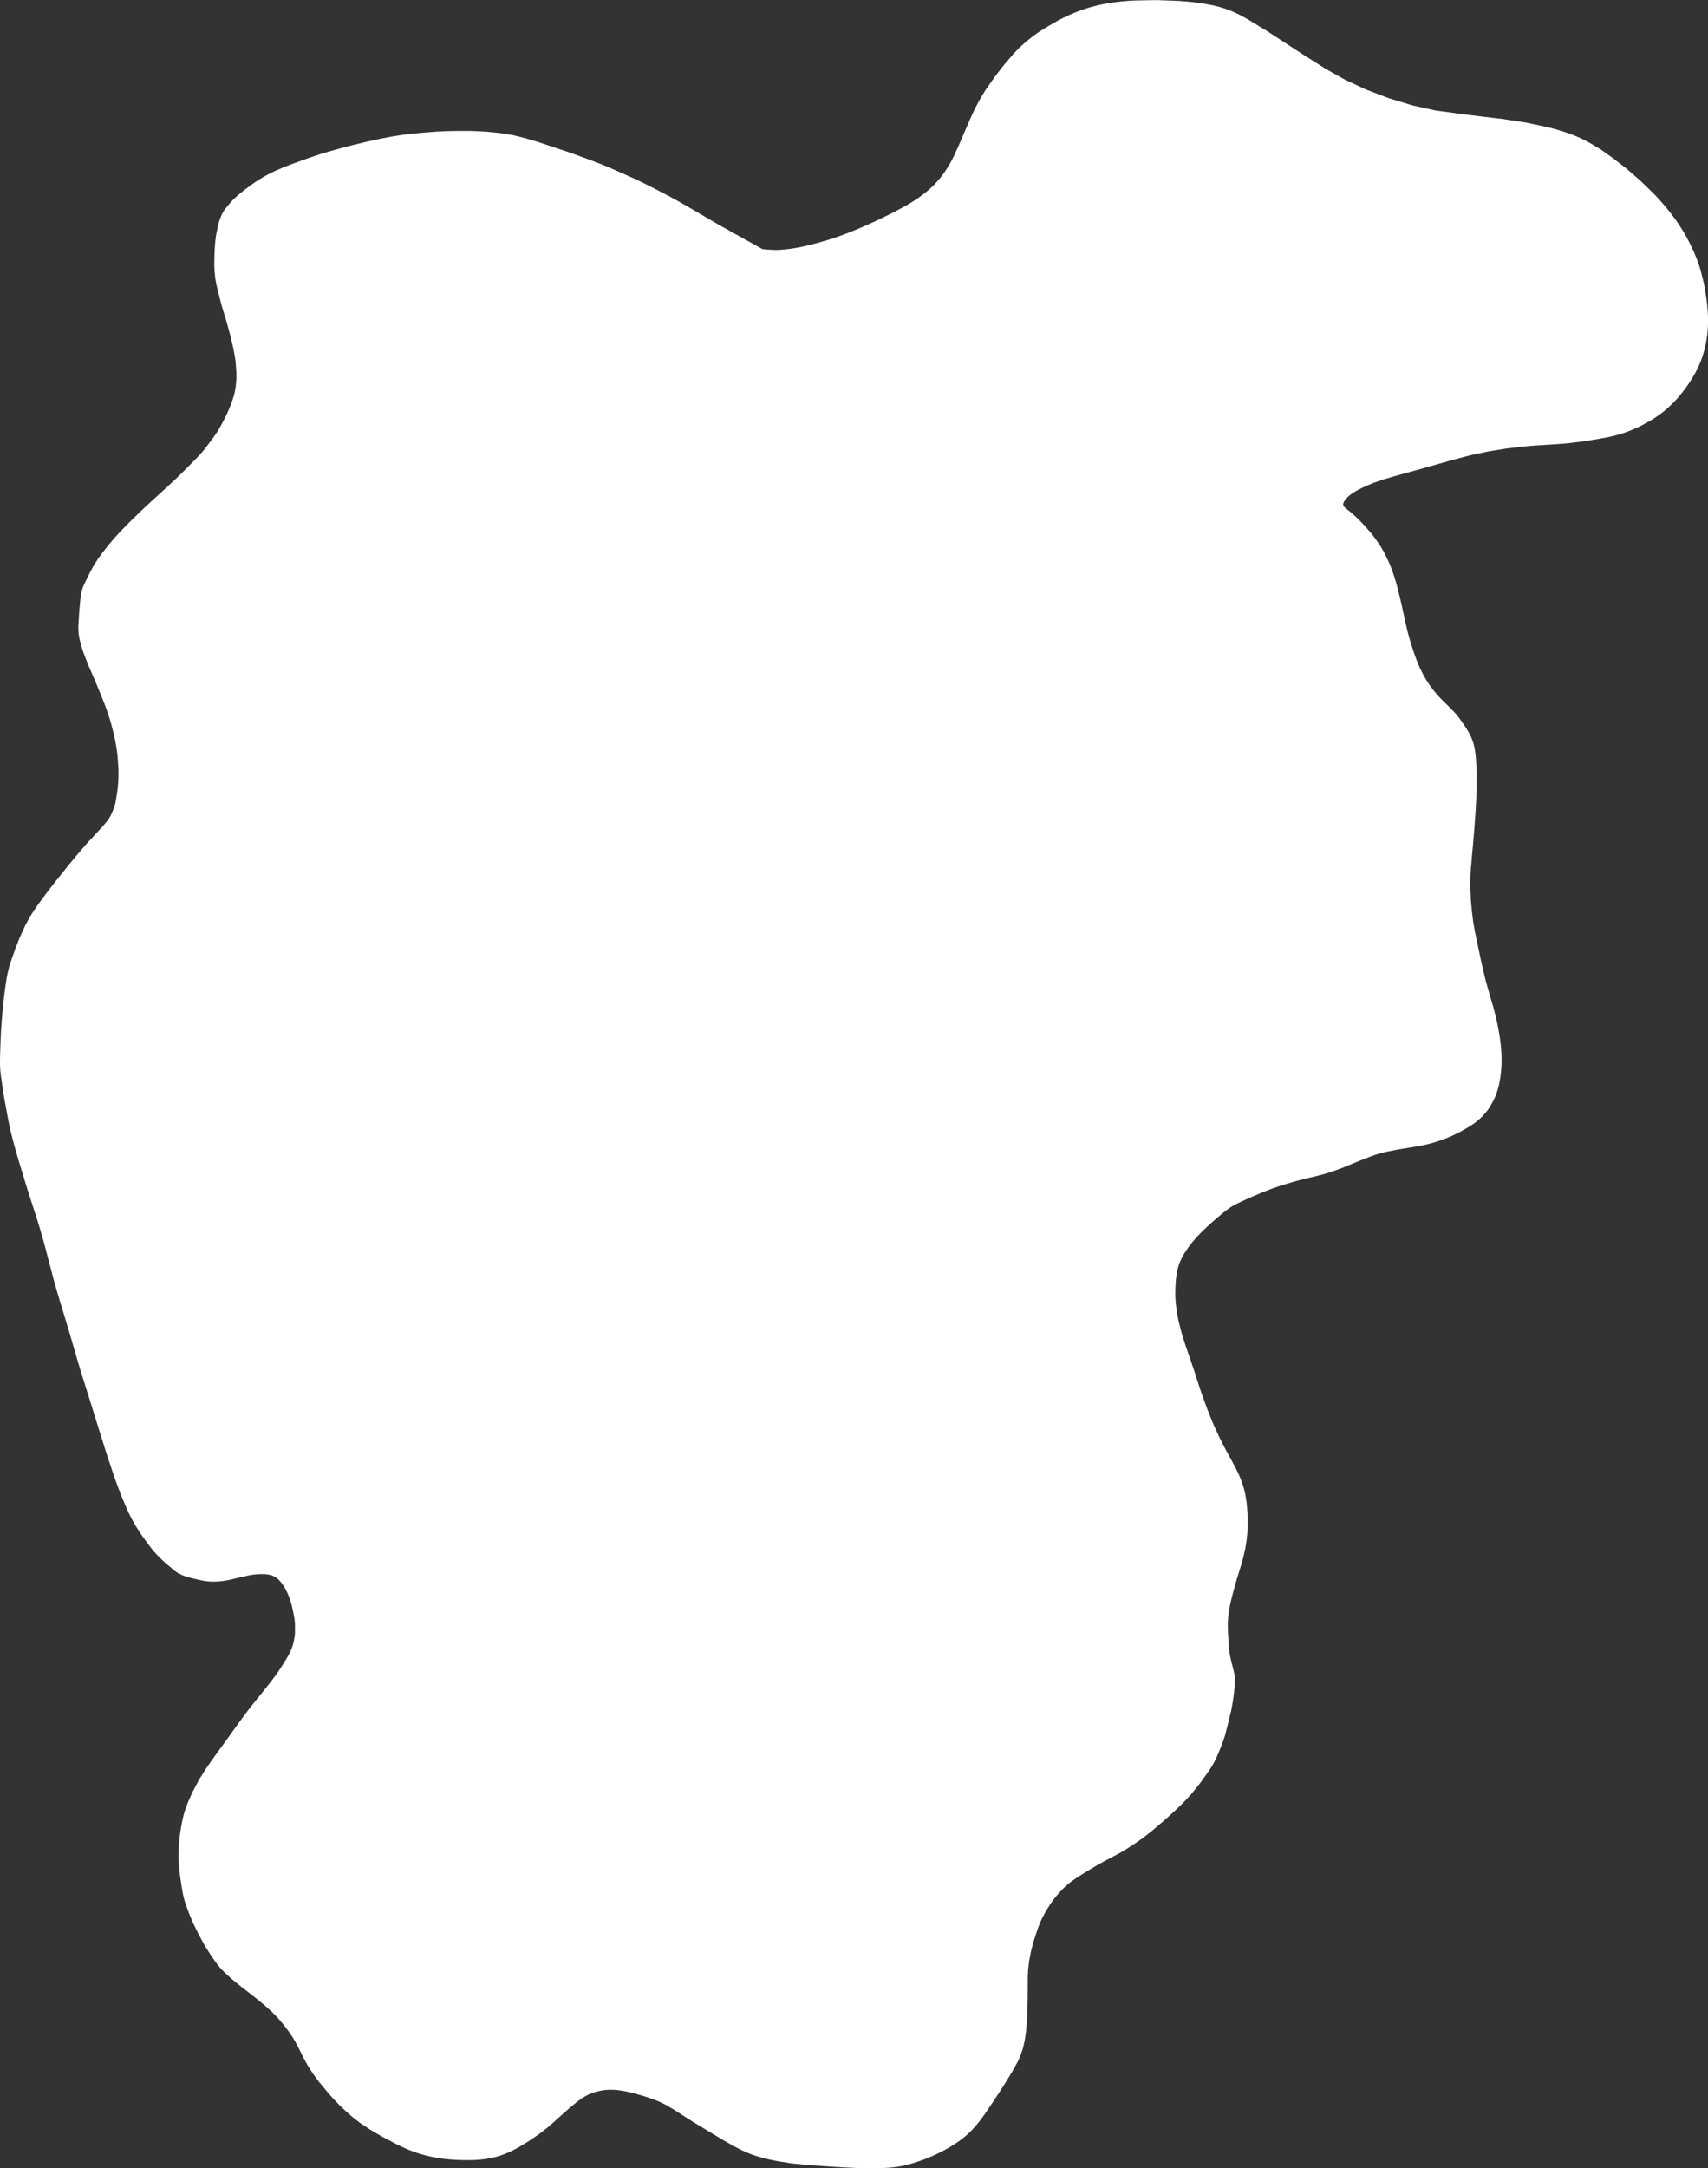 <?xml version="1.0" encoding="UTF-8"?> <svg xmlns="http://www.w3.org/2000/svg" xmlns:xlink="http://www.w3.org/1999/xlink" id="Layer_1" data-name="Layer 1" viewBox="0 0 1012.06 1283.81"><rect x="0" y="0" width="1012.06" height="1283.81" fill="#333333" stroke="none"/> <defs> <style>.cls-1{fill:none;}.cls-2{clip-path:url(#clip-path);}.cls-3{fill:#fff;}</style> <clipPath id="clip-path" transform="translate(-33.94 -12.72)"> <rect class="cls-1" x="33.69" y="12.46" width="1012.62" height="1284.31"></rect> </clipPath> </defs> <g class="cls-2"> <path class="cls-3" d="M1046,199.87a80.94,80.94,0,0,1-.18,8.24,68.09,68.09,0,0,1-2.16,12.51,58.57,58.57,0,0,1-5.09,12.67,80.15,80.15,0,0,1-6.89,10.6,72.37,72.37,0,0,1-9.43,10.29c-.92.84-1.9,1.63-2.86,2.43-1.52,1.25-3.13,2.35-4.76,3.44-2.44,1.64-5.07,3-7.66,4.43a77,77,0,0,1-19.26,6.89c-2.07.46-4.16.8-6.25,1.18-1.61.29-3.21.55-4.83.8-2,.32-4.08.69-6.14.94l-7.66.89c-1.88.22-3.77.32-5.66.47-3.76.29-7.52.5-11.29.72-2,.14-4.05.24-6.06.46-2.65.27-5.3.52-7.95.85-2.43.3-4.89.53-7.31.93l-9,1.47-8.46,1.78c-2.9.62-5.75,1.45-8.62,2.2-5.67,1.48-11.3,3.13-16.94,4.71-5.32,1.5-10.66,3-16,4.45-3.08.86-6.16,1.71-9.21,2.63-1.21.36-2.44.69-3.63,1.11l-4.94,1.69L844.62,300c-1.36.58-2.68,1.18-3.79,1.7l-2,1a37.57,37.57,0,0,0-3.35,2,20.76,20.76,0,0,0-2.9,2.26l-1,1c-.26.32-.52.65-.79,1l-.58,1-.35,1c0,.24,0,.49,0,.74l.56,1.17,1,.9a67.28,67.28,0,0,1,6.45,5.47c2.18,2.12,4.28,4.31,6.27,6.6.88,1,1.73,2,2.56,3,1.53,1.86,2.9,3.84,4.25,5.82.82,1.19,1.54,2.44,2.28,3.67s1.43,2.52,2,3.8a85.31,85.31,0,0,1,4.31,10.31c.88,2.69,1.72,5.39,2.41,8.13q.72,2.81,1.42,5.61c.33,1.28.6,2.58.89,3.87.73,3.25,1.43,6.51,2.13,9.76.29,1.38.62,2.76.93,4.13s.75,3,1.15,4.5c.19.75.39,1.51.59,2.26s.43,1.38.64,2.06c.68,2.15,1.35,4.29,2,6.31,0,.06.05.13.07.2h0c.71,2,1.45,4,2.25,6s1.86,4.16,2.87,6.2c.36.67.72,1.34,1.09,2,.7,1.25,1.46,2.46,2.2,3.58s1.57,2.27,2.4,3.37,1.59,2,2.43,3,1.78,2.05,2.74,3l2.9,2.91c2.06,2,4.15,4.08,6.11,6.23a38.73,38.73,0,0,1,2.7,3.56c1.21,1.69,2.38,3.38,3.49,5.13.79,1.27,1.53,2.58,2.21,3.91.38.74.72,1.49,1,2.26s.47,1.35.7,2c.36,1.22.65,2.45.89,3.7.3,1.43.43,2.86.59,4.32.11,1.05.18,2.1.25,3.16.13,2.45.27,4.89.41,7.34,0,.49,0,1,0,1.5l-.06,4.5c0,1.68,0,3.35-.11,5-.16,3.56-.29,7.12-.53,10.68-.29,4.24-.56,8.48-.92,12.71s-.73,8.7-1.13,13c-.35,3.93-.65,7.86-1,11.79-.06,2.44-.18,4.88-.11,7.31,0,1.32.05,2.65.13,4l.27,4.86c.14,1.47.27,2.94.41,4.41s.32,3,.51,4.46c.15,1.22.25,2.45.46,3.66.31,1.8.63,3.6.94,5.39,1,4.8,2,9.59,3,14.37.63,2.86,1.25,5.71,1.92,8.55l1,4.22c.31,1.35.7,2.68,1.06,4,.62,2.37,1.3,4.73,2,7.09s1.42,4.73,2.06,7.11c.36,1.38.73,2.75,1.09,4.12s.62,2.69.93,4c.54,2.33.91,4.7,1.34,7.05.56,3.06.9,6.16,1.17,9.26a83.55,83.55,0,0,1,.23,8.37,71.6,71.6,0,0,1-.88,9.36c-.14.8-.3,1.61-.46,2.41l-.45,2a38.39,38.39,0,0,1-1.17,3.88,37.8,37.8,0,0,1-2.59,5.73,19.61,19.61,0,0,1-1.13,1.86L916,669.28a36.92,36.92,0,0,1-2.42,3,37.94,37.94,0,0,1-4.47,4.31q-1.41,1.13-2.91,2.13c-1.13.8-2.34,1.48-3.54,2.18-1.73,1-3.51,2-5.31,2.86-1.13.59-2.27,1.14-3.44,1.66-1.9.88-3.87,1.61-5.84,2.34a91.14,91.14,0,0,1-16.37,4.07c-3.18.56-6.37,1-9.56,1.57-1,.16-2.06.39-3.1.58l-3.83.74L850.49,696c-1.16.3-2.3.73-3.44,1.12-4.38,1.64-8.7,3.39-13,5.17s-8.93,3.62-13.54,5c-1,.32-2.08.65-3.13.92-1.42.37-2.83.73-4.25,1.07-2.41.57-4.81,1.14-7.22,1.73-4.53,1.11-9,2.49-13.44,3.85l-2.61.92c-1,.36-2.09.69-3.1,1.09-2.18.86-4.36,1.69-6.51,2.59-2.41,1-4.8,2-7.18,3.08-1.95.88-3.87,1.8-5.57,2.6q-1.63.81-3.21,1.71c-.73.43-1.45.89-2.07,1.32-1.54,1.14-3.07,2.29-4.54,3.52-1.65,1.37-3.28,2.77-4.91,4.16-1.73,1.56-3.44,3.11-5.12,4.72-.84.81-1.69,1.61-2.49,2.46-1,1-1.92,2-2.83,3-.75.86-1.49,1.72-2.2,2.61-1.14,1.36-2.15,2.82-3.16,4.28-.61.9-1.18,1.82-1.73,2.76s-1.08,1.93-1.47,2.77a29.92,29.92,0,0,0-1.35,3.37c-.38,1.2-.7,2.41-.9,3.38-.3,1.42-.53,2.85-.71,4.3-.13,1.12-.22,2.25-.27,3.2q-.1,2-.15,4c-.07,2.31,0,4.6.17,6.63.14,1.64.32,3.27.55,4.89s.48,3.14.78,4.69c.25,1.21.45,2.23.74,3.36.38,1.5.77,3,1.15,4.48.19.71.35,1.43.57,2.13.4,1.28.81,2.56,1.22,3.84.5,1.57,1,3.12,1.54,4.67l2,5.83c.66,1.94,1.33,3.87,2,5.81.73,2.14,1.4,4.31,2.1,6.46L745,835c.65,2,1.37,4,2,5.77.71,2,1.43,3.89,2.15,5.84.63,1.72,1.32,3.39,2,5.08s1.43,3.59,2.23,5.34c1.06,2.29,2.11,4.59,3.16,6.88l3.54,6.91c.65,1.28,1.39,2.53,2.08,3.79s1.28,2.31,1.9,3.48l2.38,4.55a69.08,69.08,0,0,1,3.06,6.87,51.86,51.86,0,0,1,2.24,7.64,66.35,66.35,0,0,1,1.22,9.21l.18,2.58.12,2.31c.07,1.6.07,3.19,0,4.79A81.72,81.72,0,0,1,772,928.63a113.65,113.65,0,0,1-3.21,12.71c-.34,1.19-.75,2.36-1.11,3.54-.42,1.43-.87,2.84-1.27,4.27-1.27,4.48-2.55,9-3.54,13.51-.24,1.21-.47,2.43-.67,3.65-.32,1.85-.49,3.71-.63,5.58s-.1,3.67-.07,5.51c0,1.29.1,2.59.18,3.87q.21,3.16.39,6.33c.14,1.63.33,3.25.58,4.85.41,1.93.83,3.86,1.32,5.77l.69,2.67a39.61,39.61,0,0,1,.93,4.53,25.64,25.64,0,0,1-.12,6c-.13,1.69-.29,3.37-.5,5.06-.34,2.81-.84,5.59-1.36,8.38-.22,1.18-.53,2.35-.82,3.52-.42,1.74-.85,3.47-1.28,5.21-.37,1.49-.74,3-1.13,4.45-.23.87-.45,1.73-.68,2.61-.16.59-.38,1.17-.57,1.76-.43,1.35-1,2.67-1.46,4q-.93,2.44-2,4.84c-.34.77-.68,1.55-1,2.33-.56,1.27-1.32,2.63-2,3.85a54.13,54.13,0,0,1-3.4,5.21c-.79,1.13-1.58,2.25-2.39,3.36-1,1.38-2,2.79-3.1,4.12l-3.61,4.46c-.3.37-.64.71-.95,1.06l-2.39,2.61c-1.95,2.14-4.06,4.14-6.17,6.12-4.64,4.33-9.41,8.54-14.32,12.56-1.12.92-2.27,1.8-3.41,2.69l-1.62,1.27c-.64.5-1.34.94-2,1.41-2.55,1.8-5.15,3.55-7.8,5.19l-2.35,1.46c-.58.36-1.2.65-1.8,1q-2.12,1.14-4.25,2.26c-3,1.6-6.06,3.2-9,4.92-4.08,2.39-8.14,4.84-11.89,7.26-1.13.75-2.24,1.53-3.33,2.33s-2.29,1.75-3.18,2.53q-1.7,1.56-3.24,3.27c-.8.85-1.58,1.71-2.18,2.4-.75.87-1.47,1.76-2.16,2.68s-1.28,1.75-1.89,2.65c-.84,1.36-1.69,2.7-2.54,4.06-.38.6-.69,1.28-1,1.91s-.65,1.17-1,1.76c-.51,1.09-1,2.18-1.51,3.28-.14.38-.29.75-.43,1.13l-.78,2c-.78,2.27-1.52,4.54-2.25,6.82s-1.22,4.38-1.81,6.57q-.54,2.79-1.1,5.58c-.15.72-.18,1.5-.27,2.23-.14,1.11-.27,2.21-.4,3.32-.08,1.59-.15,3.17-.23,4.75,0,.91,0,1.82,0,2.73,0,.63,0,1.25,0,1.88,0,3.35,0,6.71-.09,10.06s-.19,6.59-.33,9.88c-.06,1.37-.17,2.74-.28,4.1-.14,1.76-.37,3.49-.6,5.24-.19,1.52-.43,3.12-.77,4.62-.16.7-.32,1.4-.47,2.1a36.86,36.86,0,0,1-1.21,4,40.6,40.6,0,0,1-2.82,6.32c-.71,1.28-1.38,2.59-2.13,3.85-.87,1.49-1.75,3-2.66,4.45-1.59,2.58-3.18,5.17-4.84,7.72q-3.24,5-6.54,9.87c-1,1.49-2,3-3,4.42q-1.86,2.61-3.87,5.11c-.85,1.06-1.83,2.13-2.73,3.15a52.55,52.55,0,0,1-7.42,6.64,78.19,78.19,0,0,1-10.95,6.72,101.9,101.9,0,0,1-10.56,4.74,92.25,92.25,0,0,1-10.55,3.33c-6.24,1.63-12.73,1.9-19.14,1.93h-6.52c-1,0-2,0-3.07-.09-3.56-.16-7.13-.27-10.69-.51-3.21-.21-6.42-.4-9.63-.63l-5.87-.43c-1.67-.12-3.34-.2-5-.37l-4.76-.48c-1.32-.13-2.67-.21-4-.41l-6.18-1c-2-.32-4.05-.73-6.07-1.16s-4.22-1-6.31-1.6c-1.58-.44-3.25-1-4.78-1.56-1.8-.7-3.55-1.45-5.3-2.26-1.25-.58-2.53-1.28-3.75-1.92-2-1-3.87-2.14-5.8-3.22-1.15-.65-2.3-1.31-3.43-2q-8.31-5-16.53-10c-2.51-1.55-5-3.17-7.46-4.75-1.27-.81-2.53-1.66-3.84-2.43l-4.23-2.52-2.43-1.2-1.32-.65-1.18-.49c-.86-.35-1.71-.73-2.58-1l-3.22-1.16c-1.53-.48-3.05-1-4.59-1.41l-4.05-1.11c-1.58-.44-3.19-.79-4.8-1.14-1.84-.33-3.67-.6-5.54-.81l-1.67-.1c-1.2,0-2.39,0-3.31,0l-1.78.17a26.59,26.59,0,0,0-3,.52c-1.28.29-2.55.65-3.7,1a29.22,29.22,0,0,0-3.58,1.5,31.28,31.28,0,0,0-3,1.71c-1.64,1.13-3.22,2.32-4.77,3.57s-2.79,2.33-4.17,3.52q-3.66,3.24-7.28,6.51c-1,.89-2,1.75-3,2.62l-1.71,1.46c-.48.42-1,.79-1.53,1.18-1.17.9-2.31,1.86-3.52,2.69L348,1280c-.94.64-1.93,1.21-2.9,1.8l-2.7,1.64c-1.55,1-3.16,1.78-4.77,2.62a55.15,55.15,0,0,1-7.72,3.17,45.33,45.33,0,0,1-5,1.25c-1.34.28-2.68.48-4,.69a74.53,74.53,0,0,1-10.77.56c-3.72,0-7.42-.2-11.12-.53a94.91,94.91,0,0,1-11.35-1.88,77.26,77.26,0,0,1-10.71-3.35c-2.06-.78-4.06-1.74-6.06-2.67-.79-.37-1.61-.76-2.4-1.18l-6.18-3.25c-2.84-1.49-5.58-3.16-8.36-4.77-.33-.19-.64-.41-1-.62l-2.74-1.82c-1-.65-2-1.26-3-2l-4.07-3.15c-.41-.31-.8-.7-1.18-1l-2.53-2.23c-1.12-1-2.18-2-3.27-3.08l-1.38-1.31-.73-.77-1.51-1.59c-1.82-1.9-3.58-3.87-5.26-5.9l-3.7-4.46c-1-1.17-1.85-2.44-2.76-3.66l-1.2-1.6c-.28-.38-.53-.82-.78-1.21-.65-1-1.3-2-1.94-3-.27-.42-.55-.83-.79-1.27l-2.53-4.62c-.25-.45-.47-.93-.69-1.39l-1.62-3.27c-.78-1.54-1.55-3.08-2.42-4.57-.49-.84-1-1.7-1.49-2.51-.66-1-1.31-2-2-3-1-1.33-2-2.7-3-4l-3.63-4.34c-1.12-1.14-2.22-2.29-3.34-3.43-.39-.41-.83-.78-1.25-1.16l-1.92-1.73c-1.11-1-2.21-2-3.35-2.9q-2-1.63-4-3.22-4.12-3.25-8.29-6.46c-1.18-.92-2.33-1.87-3.49-2.8-1-.81-1.94-1.66-2.9-2.5-1.87-1.67-3.69-3.37-5.42-5.19A54,54,0,0,1,160,1172c-.65-.92-1.29-1.84-1.89-2.79l-3-4.79c-.33-.52-.61-1.1-.9-1.64l-1.68-3.07c-.64-1.16-1.24-2.32-1.82-3.52l-2.29-4.71c-.37-.75-.68-1.55-1-2.32s-.69-1.54-1-2.32-.61-1.59-.91-2.38c-.22-.56-.42-1.13-.62-1.7l-.83-2.31a47.74,47.74,0,0,1-1.45-5.1c-.38-1.68-.64-3.39-.94-5.07-.26-1.5-.48-3-.71-4.52s-.37-2.74-.54-4.12c-.11-1-.23-1.9-.34-2.84-.07-.59-.09-1.18-.13-1.77l-.18-3.16c0-.6,0-1.2,0-1.81,0-1.59.06-3.17.1-4.76,0-1.27.12-2.54.19-3.81,0-.53.11-1.07.16-1.6.11-1,.23-2,.37-3,.24-1.77.54-3.53.83-5.29.17-1,.37-2.1.61-3.14l.56-2.44c.4-1.54.85-3.07,1.37-4.57a64.38,64.38,0,0,1,2.63-6.44c.65-1.43,1.23-2.9,2-4.28l2.83-5.34c.61-1.16,1.32-2.24,2-3.35l1.74-2.79c.21-.32.41-.66.62-1l3.61-5.16c1.27-1.82,2.6-3.61,3.9-5.41q2.55-3.51,5.08-7,4.91-6.87,9.9-13.69c3.28-4.5,6.8-8.82,10.3-13.16,1.71-2.12,3.42-4.24,5.1-6.39,1.57-2,3.08-4,4.57-6.06.87-1.31,1.73-2.61,2.57-3.92.69-1.11,1.39-2.21,2.09-3.32,1-1.64,2-3.34,2.87-5.06a32.15,32.15,0,0,0,1.45-3.54,31.75,31.75,0,0,0,.83-3.15c.1-.59.21-1.17.32-1.74a28.89,28.89,0,0,0,.36-3.36c0-.61,0-1.23,0-1.84,0-1.29,0-2.57-.07-3.86s-.29-2.81-.56-4.21c-.25-1.24-.49-2.49-.69-3.48s-.51-2.19-.8-3.28-.63-2.14-1-3.2l-.6-1.64c-.41-1.06-.87-2.09-1.35-3.07a28.41,28.41,0,0,0-1.7-3c-.43-.6-.87-1.2-1.13-1.6a18.27,18.27,0,0,0-2.71-2.81l-1.31-.93-.92-.48-1-.38-2.12-.48a16.62,16.62,0,0,0-2.37-.24c-1,0-1.92,0-2.86,0-1.28.08-2.56.2-3.83.37-1.45.22-2.9.49-4.07.76l-6.84,1.59c-1.13.26-2.26.57-3.41.77s-2.33.42-3.5.59a44.77,44.77,0,0,1-4.49.35,34.87,34.87,0,0,1-8.33-.79c-.67-.14-1.33-.28-2-.44q-3-.68-6.06-1.51c-.6-.17-1.2-.36-1.79-.57l-1.5-.59c-.66-.33-1.32-.67-2-1s-1.24-.8-1.85-1.21c-1.3-1-2.12-1.74-3.31-2.78l0,0-.05,0c-1.07-.9-2.16-1.81-3.19-2.75-1.51-1.38-2.95-2.79-4.37-4.25a60.19,60.19,0,0,1-5.19-6.31l-3.54-4.8c-.16-.22-.3-.44-.45-.66l-2.15-3.34-1.07-1.64c-.39-.61-.72-1.28-1.08-1.91-.64-1.14-1.33-2.27-1.91-3.44s-1.35-2.61-1.94-4q-1.2-2.67-2.33-5.37c-2.39-5.72-4.55-11.52-6.54-17.39-1-3.1-2.1-6.21-3.11-9.32-1.09-3.33-2.12-6.67-3.15-10C92.53,859.11,90.69,853,88.81,847c-2.1-6.77-4.25-13.53-6.37-20.3-1.93-6.15-3.69-12.35-5.49-18.54S73.36,796,71.52,790c-2-6.55-4-13.1-5.78-19.69s-3.53-13.32-5.27-20c-.8-3.09-1.73-6.16-2.62-9.23s-1.91-6.32-2.93-9.46c-2.09-6.45-4.19-12.89-6.17-19.38s-4-13-5.84-19.55c-1.63-5.84-3.12-11.73-4.24-17.69-.61-3.26-1.2-6.52-1.79-9.78s-1.1-6.31-1.55-9.48q-.4-2.91-.82-5.82a56.91,56.91,0,0,1-.57-7.82c0-3.57.13-7.14.25-10.71q.16-4.73.45-9.44c.2-3.3.48-6.58.75-9.87.5-6,1.28-12,2.16-17.9.11-.73.22-1.45.32-2.18s.34-1.7.5-2.55c.24-1.23.55-2.45.85-3.68.18-.78.48-1.56.72-2.33.18-.58.37-1.15.56-1.72.41-1.21.81-2.42,1.24-3.62.5-1.41,1-2.85,1.52-4.25q1.07-2.68,2.12-5.37c.45-1.11,1-2.19,1.46-3.27l2.09-4.55c.19-.41.44-.81.65-1.2l1.62-3c.26-.47.5-.92.79-1.36L53.34,553c1.47-2.27,3-4.5,4.62-6.69,3.71-5.11,7.61-10.09,11.54-15,2-2.46,3.92-4.91,5.92-7.33s4-4.91,6.07-7.3l3.84-4.44c.92-1.06,1.92-2.07,2.88-3.1,2.18-2.33,4.36-4.66,6.5-7,.66-.8,1.34-1.6,2-2.39.54-.64,1-1.35,1.51-2l1.11-1.75c.43-.88.82-1.76,1.21-2.66s.71-1.77,1-2.42a22.48,22.48,0,0,0,1-4c.28-1.61.54-3.21.79-4.82s.4-3.38.56-5.07.23-3.18.24-4.76c0-1.24,0-2.49,0-3.73,0-1-.12-2-.16-2.77l-.27-4c-.09-1.3-.26-2.59-.4-3.89l-.18-1.23c-.12-.75-.23-1.5-.35-2.25-.18-1.23-.45-2.45-.68-3.67l-.9-4c-.27-1.18-.59-2.35-.89-3.53s-.54-2.11-.86-3.17c-.45-1.44-.89-2.89-1.34-4.34l-1.71-4.8c-.53-1.49-1.15-3-1.73-4.44-1.19-3-2.45-6-3.7-9-1.11-2.64-2.26-5.26-3.39-7.9-.58-1.33-1.17-2.65-1.7-4-.68-1.72-1.34-3.44-2-5.16a63.18,63.18,0,0,1-2.47-8c-.13-.52-.29-1.08-.38-1.61l-.42-2.48a33.33,33.33,0,0,1-.08-7.2c.07-1.34.16-2.68.25-4,.1-1.51.18-3,.32-4.51.16-1.74.32-3.47.47-5.21.11-.76.21-1.53.32-2.3l.51-2.52c.17-.57.35-1.13.55-1.68a30.33,30.33,0,0,1,1.25-2.93c.79-1.75,1.68-3.46,2.52-5.19.55-1.13,1.17-2.22,1.77-3.33l1-1.83c.35-.65.81-1.28,1.21-1.9s.8-1.27,1.2-1.91,1.1-1.5,1.64-2.25c1.77-2.39,3.58-4.75,5.49-7,.83-1,1.64-2,2.52-3,1.27-1.4,2.54-2.8,3.84-4.17,4.35-4.61,8.9-9,13.51-13.38s9.34-8.56,14-12.87l4.47-4.15c1.75-1.63,3.45-3.31,5.17-5,1.35-1.3,2.64-2.65,4-4l2.86-2.9c1.29-1.31,2.52-2.66,3.59-3.82l1.57-1.81c.78-1,1.53-1.92,2.26-2.91l2.22-2.95c1.23-1.63,2.38-3.3,3.54-5,.82-1.36,1.64-2.71,2.39-4.1,1-1.86,2-3.73,2.93-5.61.55-1.2,1.13-2.39,1.63-3.61.67-1.63,1.31-3.25,1.92-4.89.31-.92.63-1.84.89-2.77.16-.53.31-1.07.47-1.61s.23-1.05.34-1.57c.13-.74.27-1.47.37-2.21.15-1.17.27-2.34.39-3.52,0-.64.07-1.28.1-1.92s0-1.41,0-2.11c0-1.43-.11-2.86-.19-4.15,0-.08,0-.16,0-.24h0c-.09-1.19-.18-2.38-.3-3.57-.08-.76-.21-1.53-.33-2.29-.31-2-.69-3.9-1.05-5.71,0-.09,0-.17-.05-.25h0c-1.15-5.45-2.66-10.81-4.16-16.17-.61-2.17-1.35-4.3-2-6.46-.74-2.5-1.4-5-2-7.53-.37-1.47-.73-2.94-1.11-4.42-.3-1.24-.62-2.48-.86-3.75-.15-.8-.3-1.58-.4-2.39s-.16-1.49-.24-2.23c-.16-1.57-.28-3.13-.36-4.7-.06-1.27,0-2.53,0-3.8,0-1.49.07-3,.12-4.46.11-2.9.32-5.79.66-8.68.17-1.5.49-3,.79-4.47.27-1.3.57-2.6.86-3.9a20.36,20.36,0,0,1,.87-3c.26-.68.52-1.35.79-2s.66-1.37,1-2.05.88-1.37,1.38-2c.61-.82,1.25-1.61,1.91-2.4a45.5,45.5,0,0,1,5-5.16c1.14-1,2.28-1.94,3.45-2.89s2.66-2,4-3a82.6,82.6,0,0,1,14.06-8.53c2.93-1.36,5.9-2.6,8.91-3.77,3.18-1.24,6.41-2.36,9.62-3.51,2.72-1,5.46-1.89,8.19-2.81,1.53-.52,3.11-1,4.65-1.41,1.92-.59,3.85-1.11,5.77-1.66,2.95-.84,5.92-1.59,8.88-2.38,1.57-.41,3.16-.77,4.73-1.15s3-.74,4.45-1.07c3.07-.67,6.12-1.38,9.2-2L266,93.58l1.14-.18,4.48-.67c6.68-1,13.43-1.47,20.15-2,1.21-.1,2.43-.14,3.64-.19,1.38-.07,2.75-.15,4.13-.18l5.36-.1c2.09,0,4.19,0,6.29,0,3.31,0,6.63.24,9.95.4,1.14,0,2.27.19,3.41.3s2.37.23,3.56.33c.66.07,1.34.1,2,.21l5.89.94c1,.16,1.91.32,2.86.54L345,94.5c.37.09.73.2,1.09.31L350.13,96c2.76.83,5.49,1.74,8.22,2.65q5,1.65,10,3.34c5.79,1.94,11.53,4.07,17.26,6.21,2.65,1,5.26,2,7.87,3.11,1.45.58,2.87,1.24,4.31,1.86l3.55,1.56c5.39,2.38,10.78,4.79,16,7.43s10.69,5.42,15.94,8.3q3.91,2.15,7.77,4.37l8,4.68c5.1,3,10.21,6,15.4,8.88s10.39,5.78,15.59,8.67l5.78,3.22,3.87.28,2.89.16,1.42,0,1.39,0c1.83-.15,3.64-.31,5.46-.51,2-.22,4-.57,5.94-.9l5.07-1.07c.76-.17,1.52-.39,2.27-.58l3.5-.88c.62-.16,1.25-.36,1.86-.53l3.78-1.08c1.91-.55,3.79-1.19,5.68-1.78,2.74-1,5.47-1.95,8.17-3,2.9-1.18,5.81-2.35,8.67-3.62l4.84-2.16c1.67-.75,3.31-1.56,5-2.34,2.76-1.3,5.48-2.69,8.18-4l5.43-3,2.15-1.17c1.88-1,3.68-2.22,5.48-3.38,1.05-.71,2.09-1.44,3.11-2.19,1.54-1.11,3-2.33,4.44-3.56l1.68-1.54q1.65-1.56,3.17-3.26c1-1.1,1.93-2.25,2.82-3.43s1.73-2.34,2.38-3.34c.78-1.19,1.52-2.39,2.23-3.61.88-1.47,1.63-3,2.39-4.53s1.39-3,2.08-4.49c.76-1.66,1.46-3.35,2.2-5,1.3-3,2.55-6,3.87-9,.79-1.8,1.59-3.6,2.38-5.41,1.29-2.9,2.76-5.72,4.25-8.52,1-1.89,2.13-3.7,3.25-5.52.45-.74.91-1.47,1.41-2.18l4-5.72c1.9-2.7,4-5.25,6-7.84.76-1,1.58-1.89,2.39-2.83l2.32-2.7c.45-.52.87-1.06,1.34-1.55,1.4-1.5,2.83-3,4.3-4.38.92-.89,2-1.75,2.92-2.58,1.52-1.31,3.12-2.52,4.71-3.73,1.11-.84,2.3-1.66,3.47-2.42,3.27-2.12,6.62-4.11,10-6a104.5,104.5,0,0,1,12-5.64,91.28,91.28,0,0,1,10.7-3.44,96,96,0,0,1,10.63-2.08c3.66-.55,7.37-.89,11.07-1.1,1-.05,1.84-.11,2.78-.13l3.68-.07,6.61-.13c.83,0,1.63,0,2.46,0l11.74.44c1.54.06,3.1.22,4.64.34,2.18.17,4.35.41,6.52.66a118.11,118.11,0,0,1,12,2.15,64.74,64.74,0,0,1,11.33,4c1.42.62,2.87,1.43,4.24,2.15s3,1.66,4.42,2.53l9.87,6c.86.52,1.69,1.09,2.53,1.64l6.7,4.36c5.47,3.55,10.88,7.17,16.41,10.63l6.15,3.86c1,.66,2.08,1.35,3.16,2l11.13,6.26,12.37,5.8c.56.26,1.17.44,1.74.66l5.15,2,6.74,2.55,14.07,4.26c.41.12.85.19,1.27.29l5.16,1.14,7.3,1.62L895.4,79.6c1,.16,2,.35,3,.47l6.55.79,8.77,1.07,6.94.83c1.44.17,2.89.3,4.32.52l11.74,1.8c.67.1,1.33.21,2,.35l6.95,1.46,5,1.06c1.54.32,3.17.81,4.7,1.22,2.27.62,4.52,1.34,6.75,2.08a83.12,83.12,0,0,1,10.08,4.1c2.28,1.1,4.46,2.41,6.63,3.71l2.81,1.68c.33.2.67.38,1,.61l4.2,3c.94.66,1.9,1.31,2.81,2l5.86,4.52c.78.6,1.58,1.19,2.33,1.84l4.62,4,3.3,2.86c.24.21.46.43.69.65l2.94,2.86,4.2,4.09c1.08,1,2.12,2.23,3.15,3.34s2.07,2.32,3.1,3.49a124.69,124.69,0,0,1,8.17,10.58,107.22,107.22,0,0,1,11.6,22.21c.54,1.37,1,2.76,1.44,4.16s.8,2.59,1.11,3.88c.46,1.87.91,3.74,1.37,5.61.06.25.11.51.16.77.21,1.3.44,2.61.66,3.92.15.91.3,1.83.46,2.74.41,2.42.64,4.88.88,7.32C1045.85,196.7,1045.9,198.33,1046,199.87Z" transform="translate(-33.94 -12.72)"></path> </g> </svg> 
